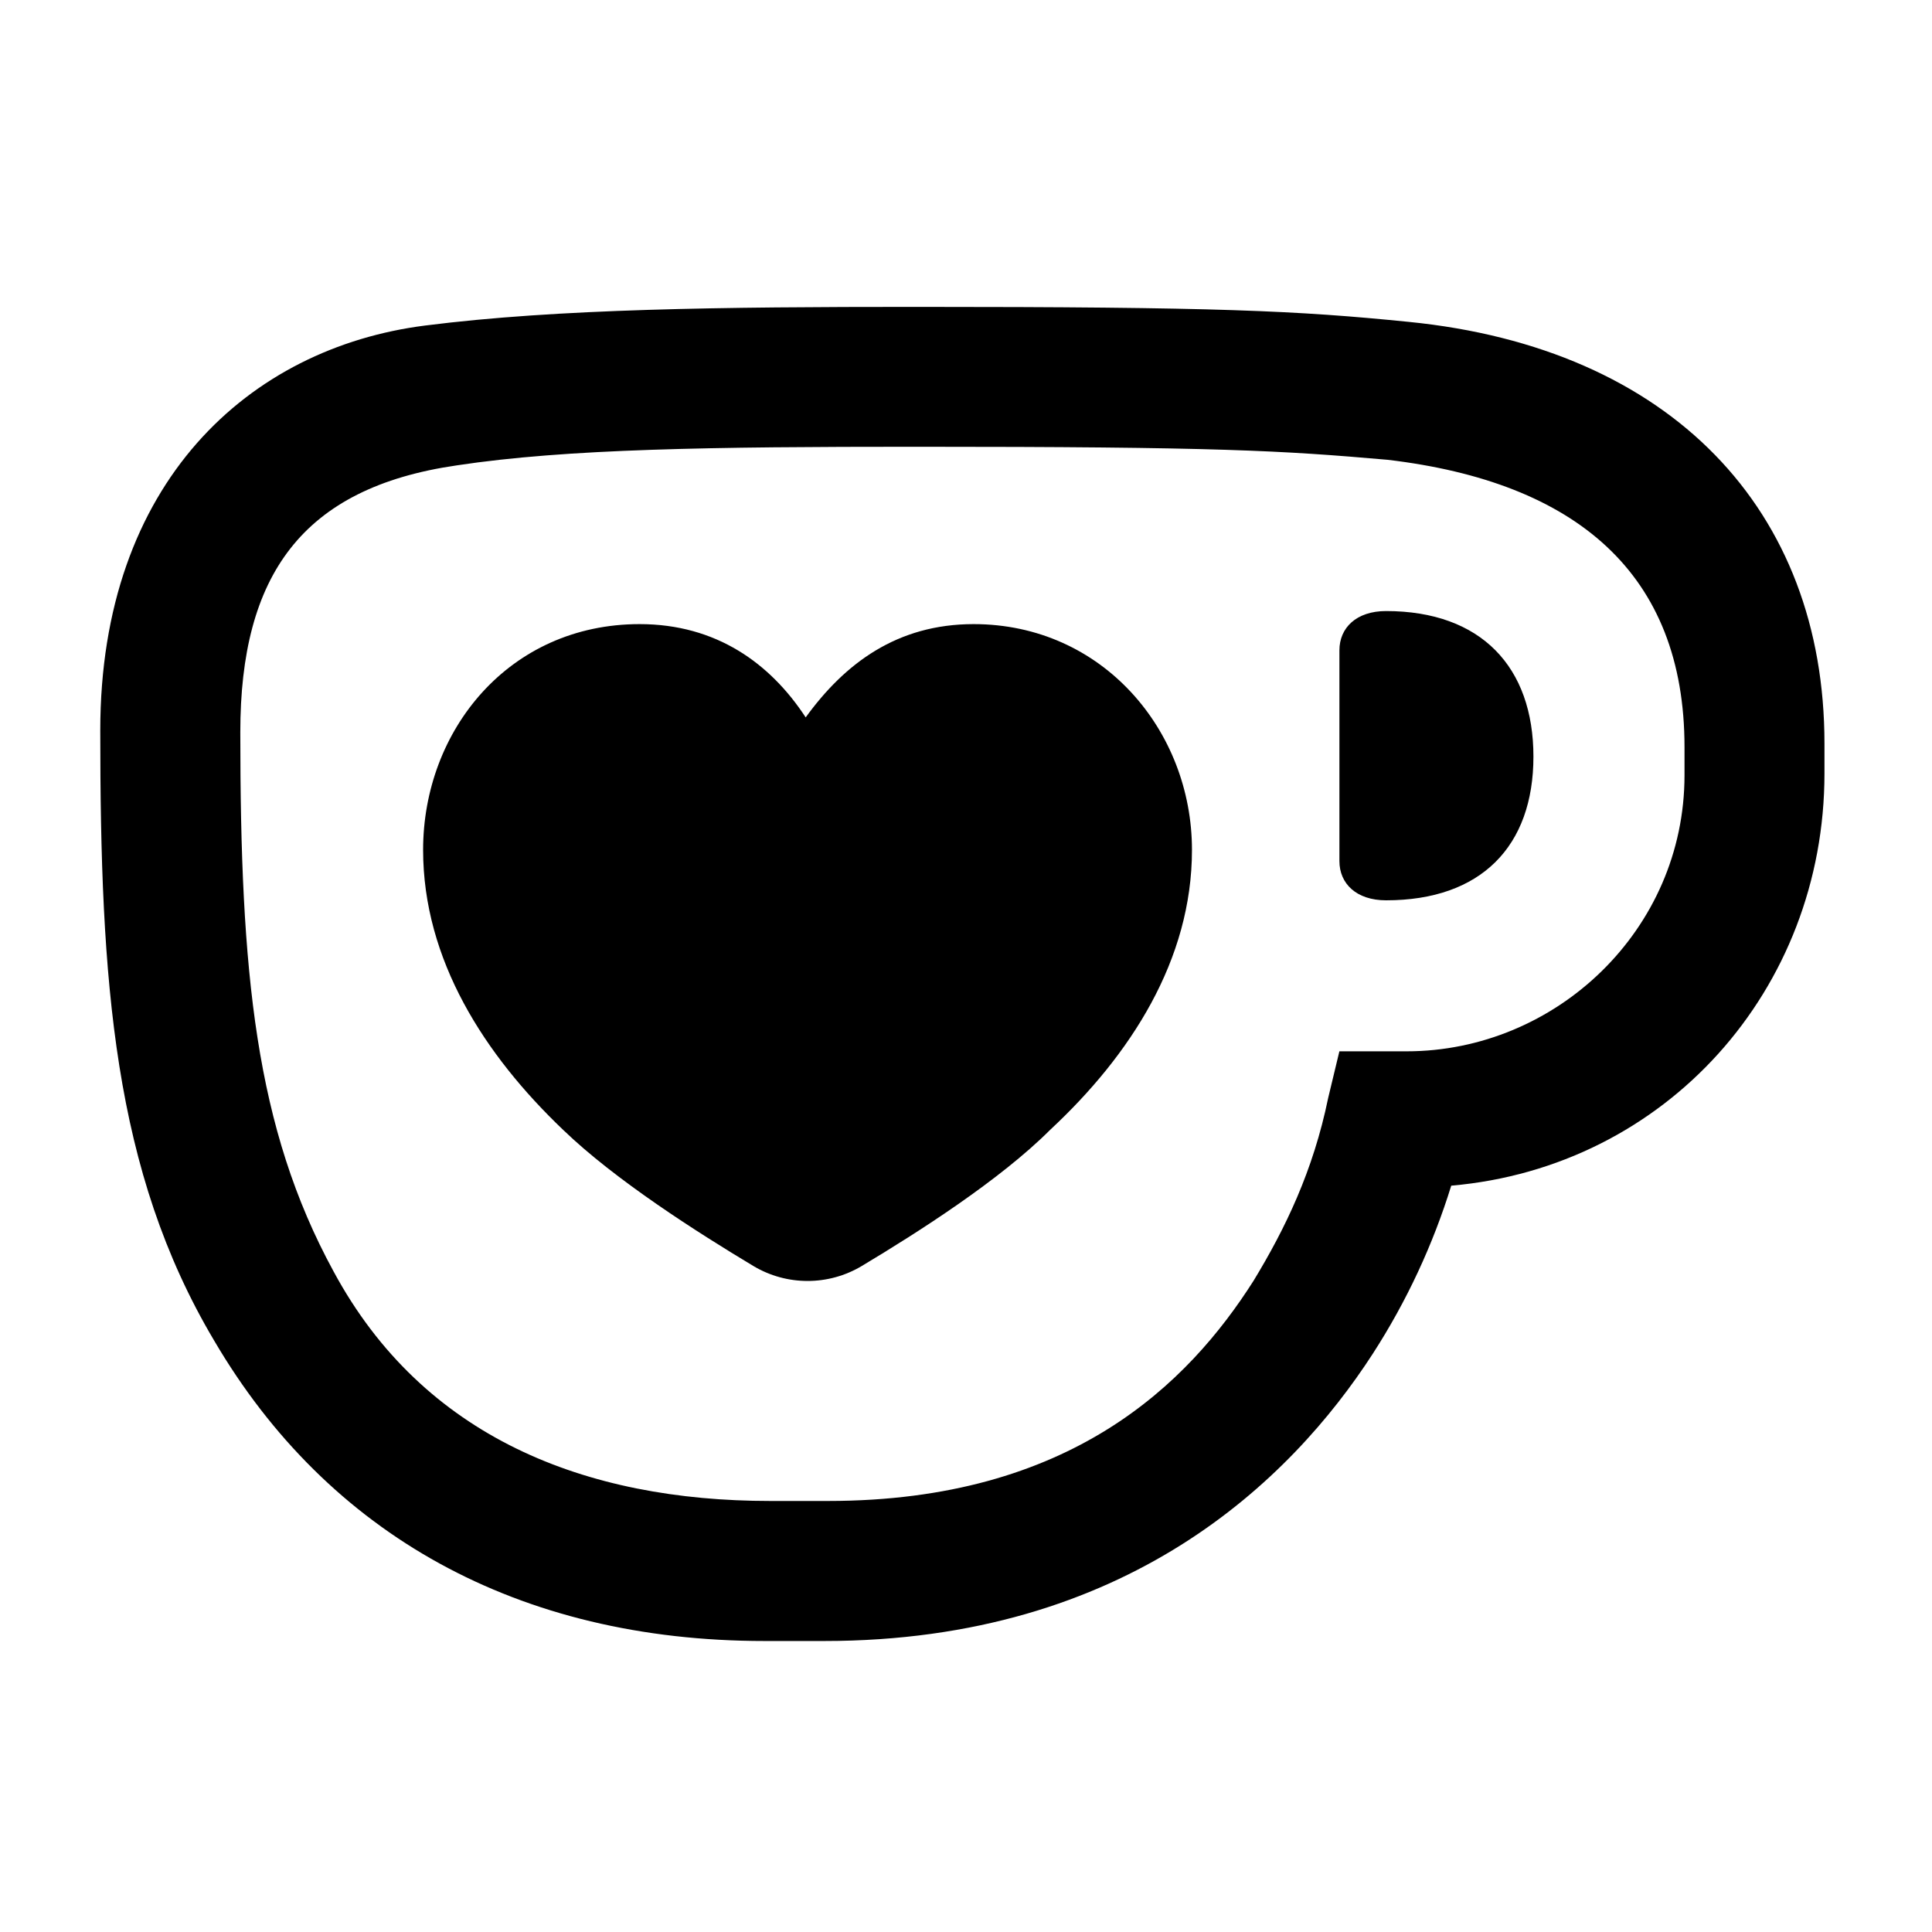<?xml version="1.0" encoding="utf-8"?>
<!-- Generator: Adobe Illustrator 15.0.0, SVG Export Plug-In . SVG Version: 6.00 Build 0)  -->
<!DOCTYPE svg PUBLIC "-//W3C//DTD SVG 1.1//EN" "http://www.w3.org/Graphics/SVG/1.1/DTD/svg11.dtd">
<svg version="1.1" id="Layer_1" xmlns="http://www.w3.org/2000/svg" xmlns:xlink="http://www.w3.org/1999/xlink" x="0px" y="0px"
	 width="50px" height="50px" viewBox="0 0 50 50" enable-background="new 0 0 50 50" xml:space="preserve">
<path class="recolorable" d="M23.7,7.942c-5.021,0-9.271,0.047-12.699,0.483c-4.542,0.577-8.406,4.051-8.406,10.478c0,6.518,0.338,11.398,2.947,15.791
	c2.945,5.021,7.87,7.775,14.246,7.775h1.543c7.826,0,12.074-4.154,14.199-7.438c0.871-1.349,1.553-2.811,2.028-4.346
	c5.554-0.482,9.659-5.069,9.659-10.67v-0.772c0-6.037-3.961-10.239-10.769-10.914C33.553,8.039,31.521,7.942,23.7,7.942
	 M23.7,11.562c7.822,0,9.463,0.097,12.217,0.338c4.879,0.579,7.678,2.945,7.678,7.437v0.725c0,4.008-3.33,7.146-7.194,7.146h-1.738
	l-0.29,1.207c-0.387,1.885-1.11,3.381-1.933,4.734c-1.689,2.655-4.731,5.696-11.011,5.696h-1.495c-4.781,0-8.983-1.642-11.301-5.94
	c-2.027-3.718-2.414-7.725-2.414-13.955c0-4.056,1.593-6.326,5.6-6.906C14.669,11.612,18.436,11.562,23.7,11.562 M35.872,15.814
	c-0.773,0-1.208,0.436-1.208,1.016v5.456c0,0.579,0.435,1.014,1.208,1.014c2.462,0,3.813-1.402,3.813-3.719
	c0-2.317-1.352-3.767-3.815-3.767 M16.553,16.152c-3.38,0-5.603,2.752-5.603,5.843c0,2.85,1.595,5.311,3.624,7.246
	c1.352,1.303,3.477,2.655,4.925,3.524c0.863,0.515,1.939,0.515,2.802,0c1.45-0.869,3.574-2.222,4.876-3.524
	c2.078-1.933,3.671-4.396,3.671-7.246c0-3.091-2.318-5.843-5.65-5.843c-1.98,0-3.332,1.014-4.347,2.414
	C19.935,17.166,18.535,16.152,16.553,16.152"/>
</svg>
